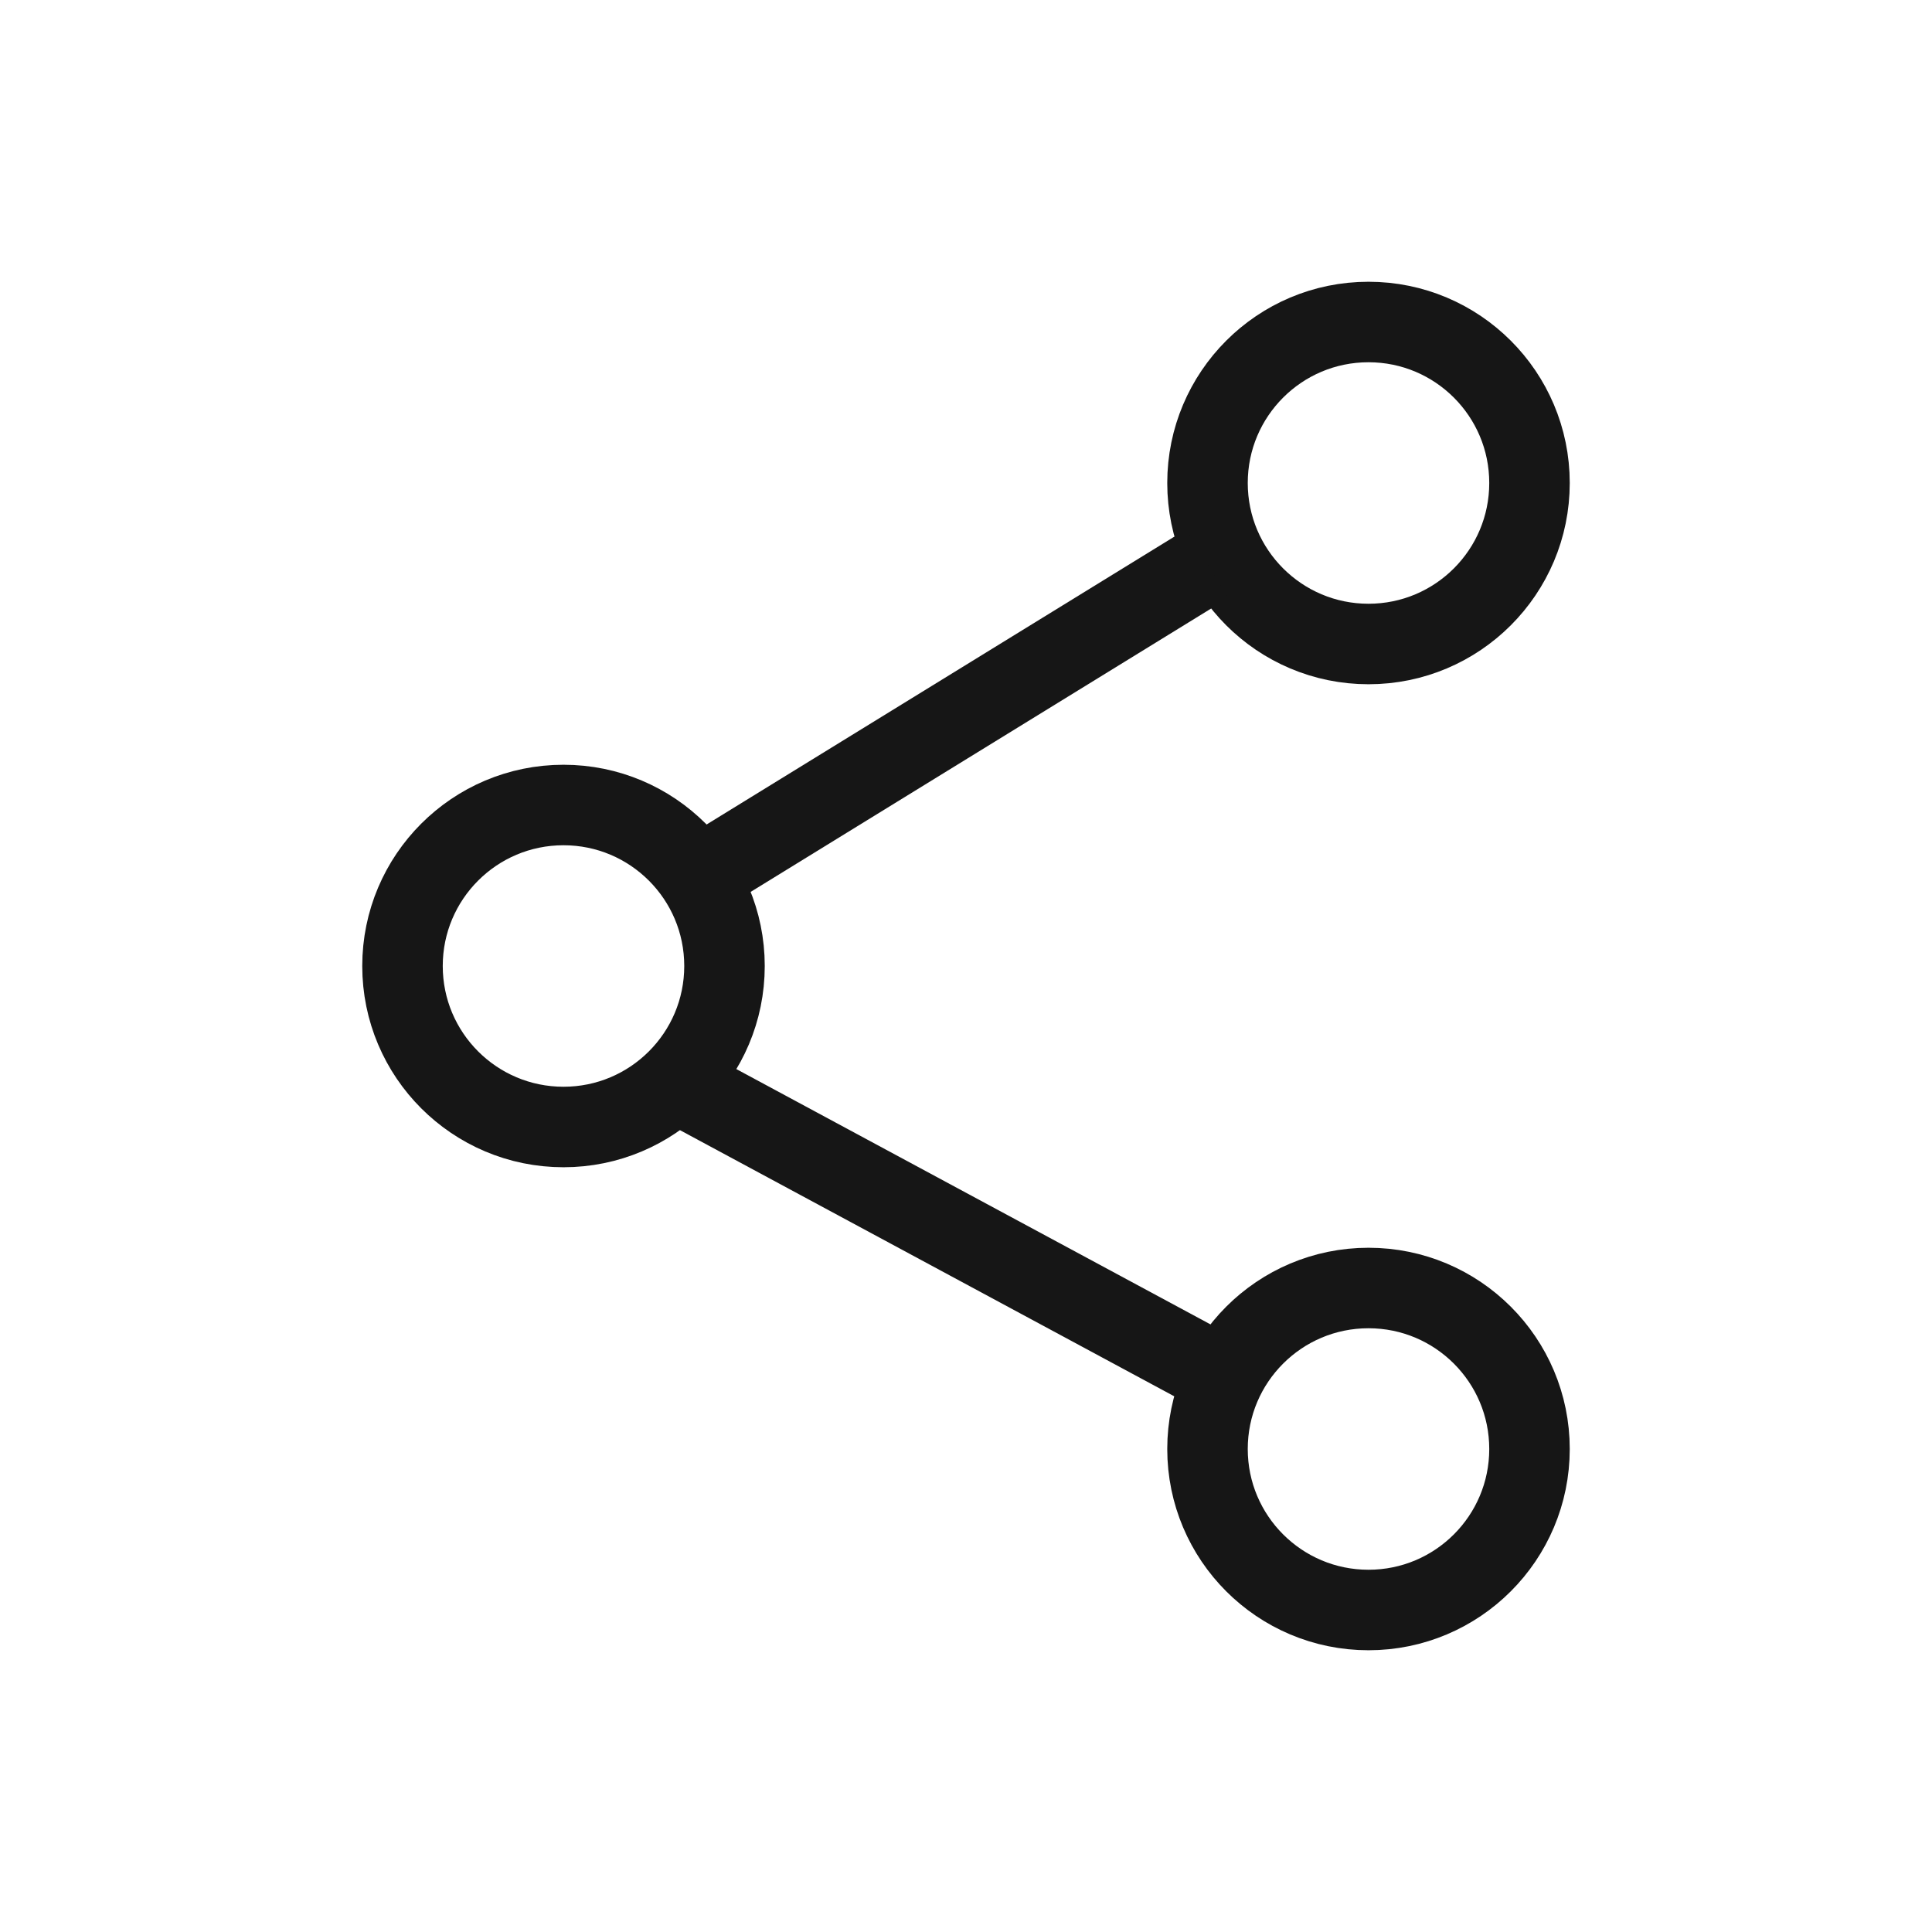 <!DOCTYPE svg PUBLIC "-//W3C//DTD SVG 1.1//EN" "http://www.w3.org/Graphics/SVG/1.1/DTD/svg11.dtd">
<!-- Uploaded to: SVG Repo, www.svgrepo.com, Transformed by: SVG Repo Mixer Tools -->
<svg width="64px" height="64px" viewBox="0 0 24 24" fill="none" xmlns="http://www.w3.org/2000/svg">
<rect x="0" y="0" width="24" height="24" fill="#808080" stroke="none"/>
<g id="SVGRepo_bgCarrier" stroke-width="0"/>
<g id="SVGRepo_tracerCarrier" stroke-linecap="round" stroke-linejoin="round"/>
<g id="SVGRepo_iconCarrier"> <g clip-path="url(#clip0_15_72)"> <rect width="24" height="24" fill="white"/> <circle cx="7" cy="12" r="2" stroke="#161616" stroke-linejoin="round"/> <circle cx="17" cy="6" r="2" stroke="#161616" stroke-linejoin="round"/> <path d="M15 7L8.5 11" stroke="#161616"/> <circle cx="17" cy="18" r="2" stroke="#161616" stroke-linejoin="round"/> <path d="M8.5 13.5L15 17" stroke="#161616"/> </g> <defs> <clipPath id="clip0_15_72"> <rect width="24" height="24" fill="white"/> </clipPath> </defs> </g>
</svg>